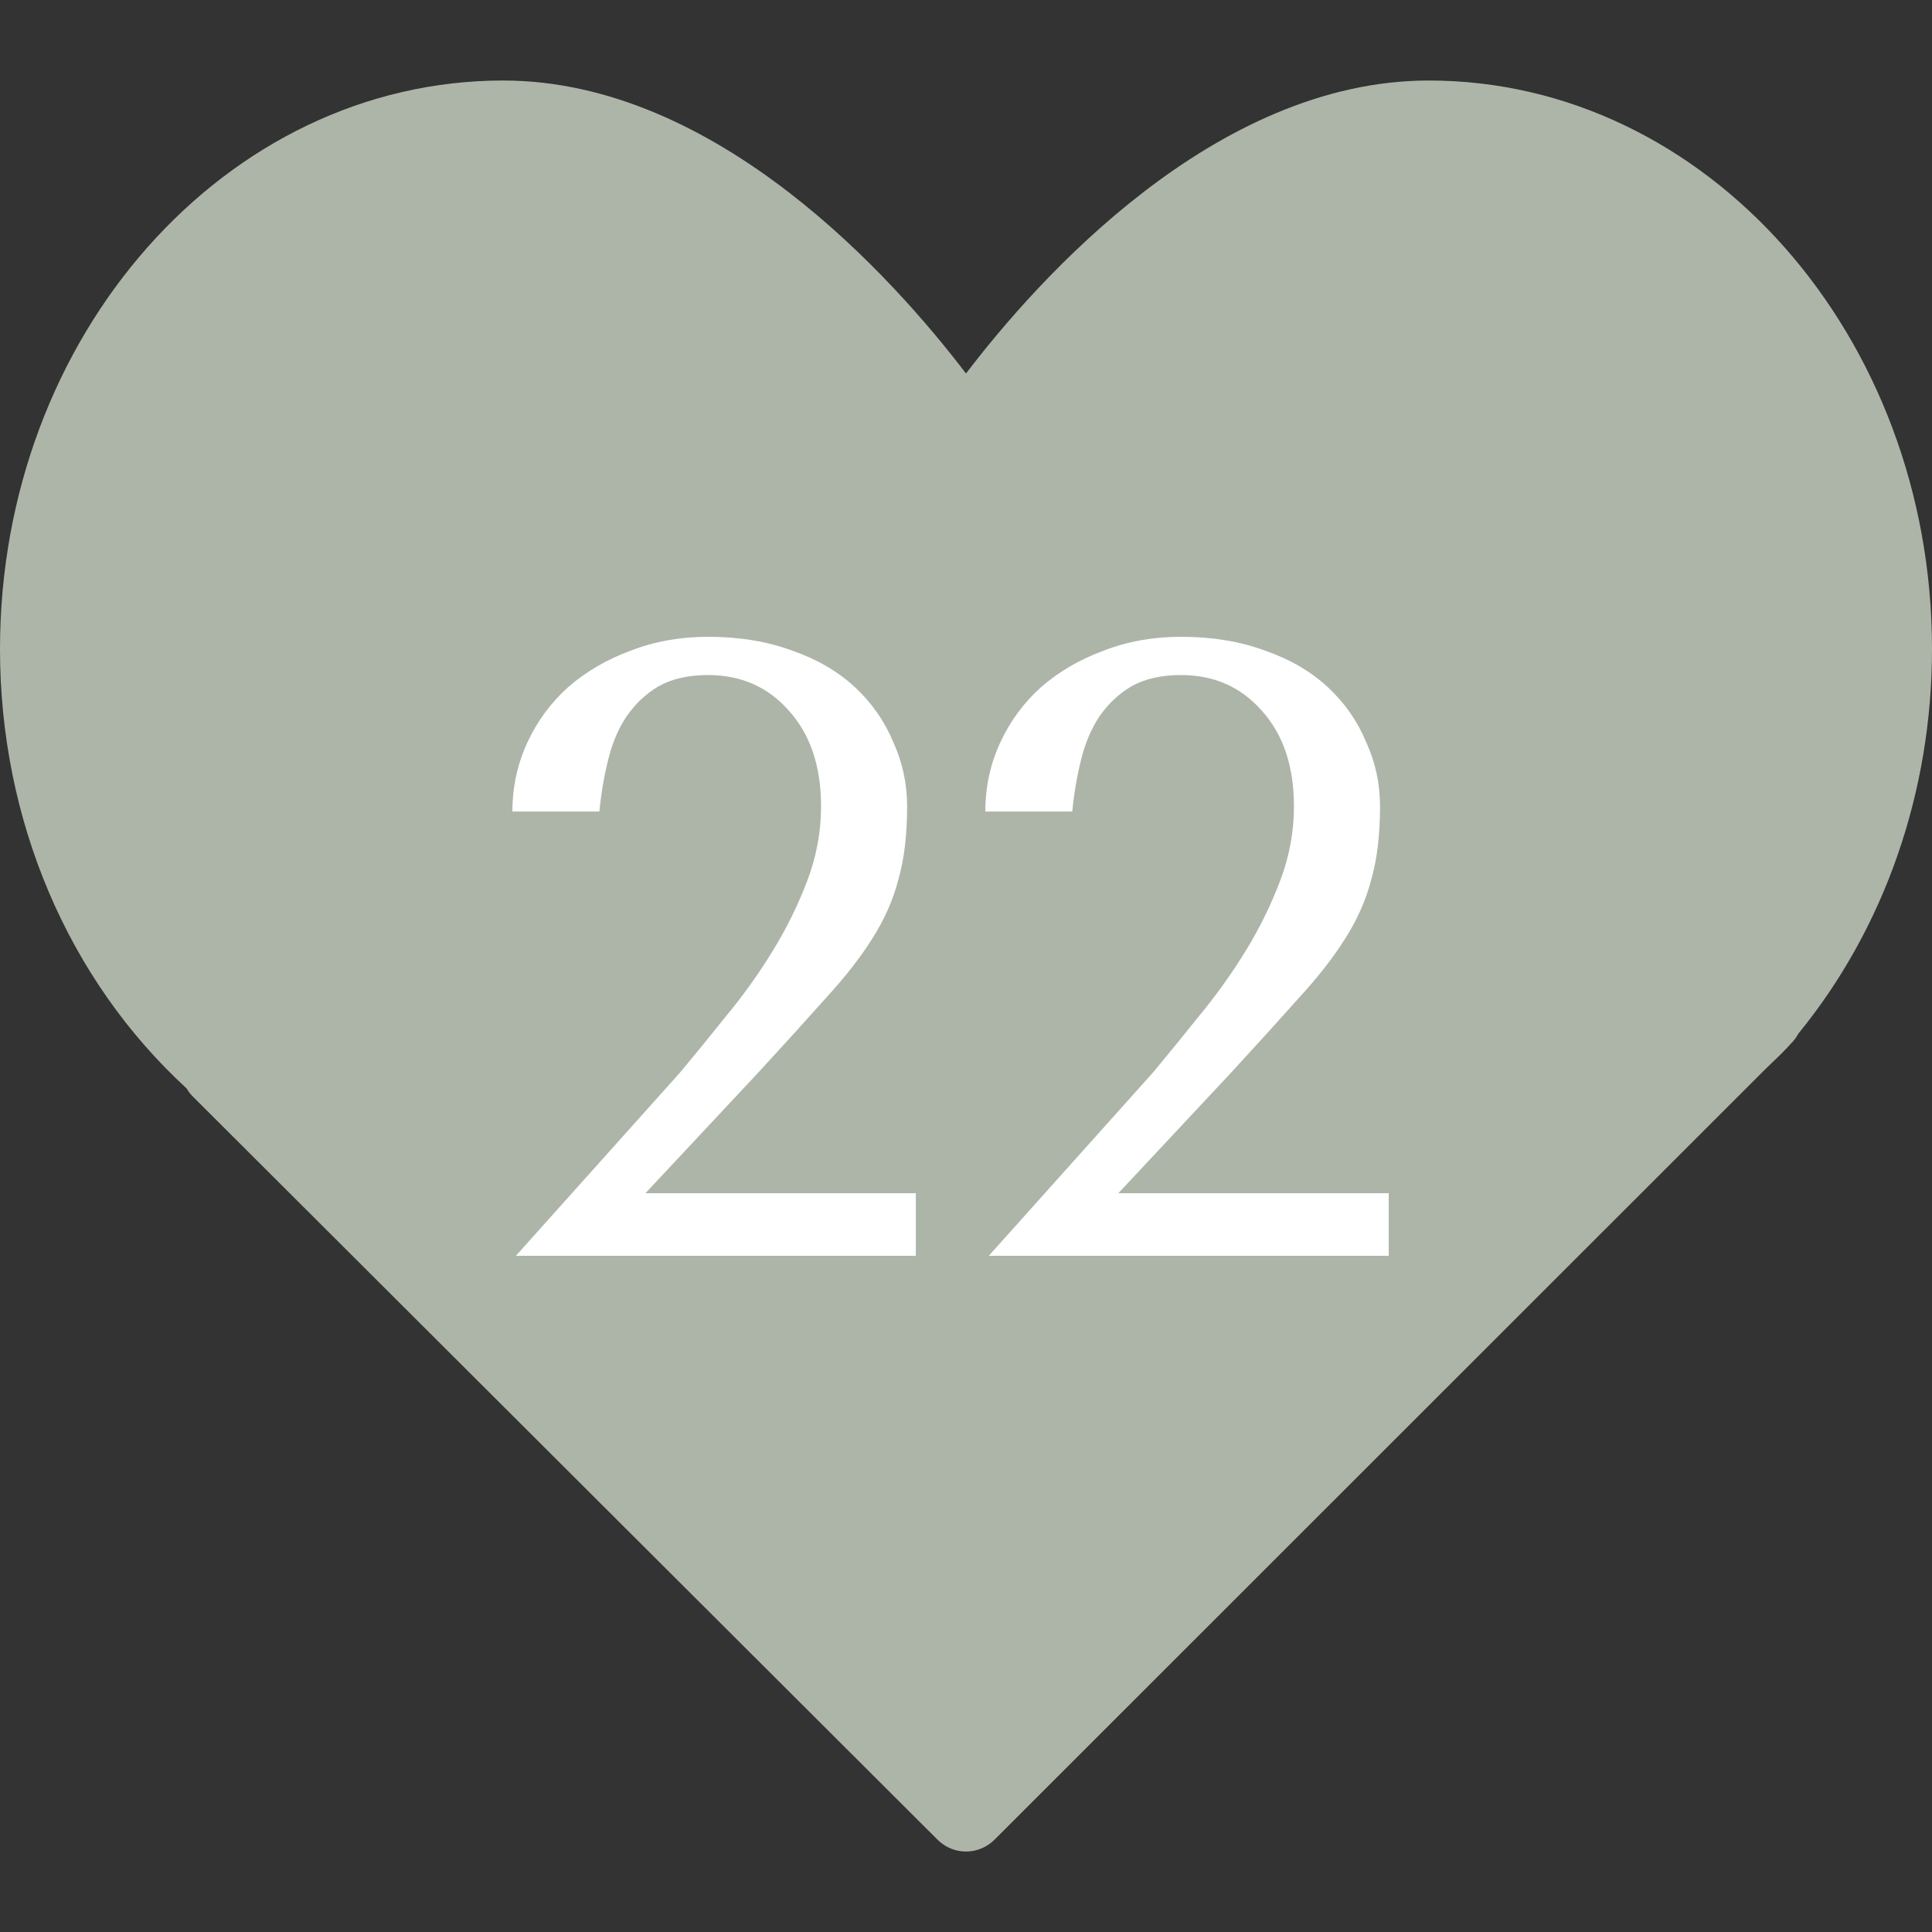 <?xml version="1.0" encoding="UTF-8"?> <svg xmlns="http://www.w3.org/2000/svg" width="40" height="40" viewBox="0 0 40 40" fill="none"><rect x="0" y="0" width="40" height="40" fill="#333333" stroke="none"/><path d="M29.583 1.667C25.146 1.667 21.482 5.788 20 7.733C18.518 5.788 14.854 1.667 10.417 1.667C4.673 1.667 0 6.948 0 13.438C0 16.979 1.405 20.279 3.866 22.537C3.901 22.599 3.945 22.656 3.997 22.707L19.412 38.09C19.574 38.252 19.787 38.334 20 38.334C20.213 38.334 20.426 38.252 20.589 38.09L36.517 22.168L36.681 22.008C36.812 21.885 36.94 21.761 37.084 21.601C37.144 21.542 37.194 21.475 37.232 21.402C39.019 19.215 40 16.394 40 13.438C40 6.948 35.327 1.667 29.583 1.667Z" fill="#ADB5A9"></path><path d="M18.961 26H10.681L14.083 22.202C14.383 21.842 14.701 21.452 15.037 21.032C15.385 20.612 15.703 20.168 15.991 19.7C16.279 19.232 16.519 18.746 16.711 18.242C16.903 17.738 16.999 17.222 16.999 16.694C16.999 15.866 16.777 15.206 16.333 14.714C15.901 14.222 15.343 13.976 14.659 13.976C14.251 13.976 13.909 14.054 13.633 14.21C13.369 14.366 13.147 14.576 12.967 14.84C12.799 15.092 12.673 15.392 12.589 15.74C12.505 16.076 12.445 16.43 12.409 16.802H10.609C10.609 16.298 10.711 15.824 10.915 15.38C11.119 14.936 11.401 14.552 11.761 14.228C12.133 13.904 12.565 13.652 13.057 13.472C13.549 13.28 14.083 13.184 14.659 13.184C15.307 13.184 15.889 13.28 16.405 13.472C16.921 13.652 17.353 13.904 17.701 14.228C18.049 14.552 18.313 14.93 18.493 15.362C18.685 15.782 18.781 16.226 18.781 16.694C18.781 17.282 18.721 17.786 18.601 18.206C18.493 18.626 18.313 19.034 18.061 19.43C17.821 19.814 17.503 20.222 17.107 20.654C16.723 21.086 16.255 21.602 15.703 22.202L13.363 24.704H18.961V26ZM28.752 26H20.472L23.874 22.202C24.174 21.842 24.492 21.452 24.828 21.032C25.176 20.612 25.494 20.168 25.782 19.7C26.07 19.232 26.31 18.746 26.502 18.242C26.694 17.738 26.79 17.222 26.79 16.694C26.79 15.866 26.568 15.206 26.124 14.714C25.692 14.222 25.134 13.976 24.45 13.976C24.042 13.976 23.7 14.054 23.424 14.21C23.16 14.366 22.938 14.576 22.758 14.84C22.59 15.092 22.464 15.392 22.38 15.74C22.296 16.076 22.236 16.43 22.2 16.802H20.4C20.4 16.298 20.502 15.824 20.706 15.38C20.91 14.936 21.192 14.552 21.552 14.228C21.924 13.904 22.356 13.652 22.848 13.472C23.34 13.28 23.874 13.184 24.45 13.184C25.098 13.184 25.68 13.28 26.196 13.472C26.712 13.652 27.144 13.904 27.492 14.228C27.84 14.552 28.104 14.93 28.284 15.362C28.476 15.782 28.572 16.226 28.572 16.694C28.572 17.282 28.512 17.786 28.392 18.206C28.284 18.626 28.104 19.034 27.852 19.43C27.612 19.814 27.294 20.222 26.898 20.654C26.514 21.086 26.046 21.602 25.494 22.202L23.154 24.704H28.752V26Z" fill="white"></path></svg> 